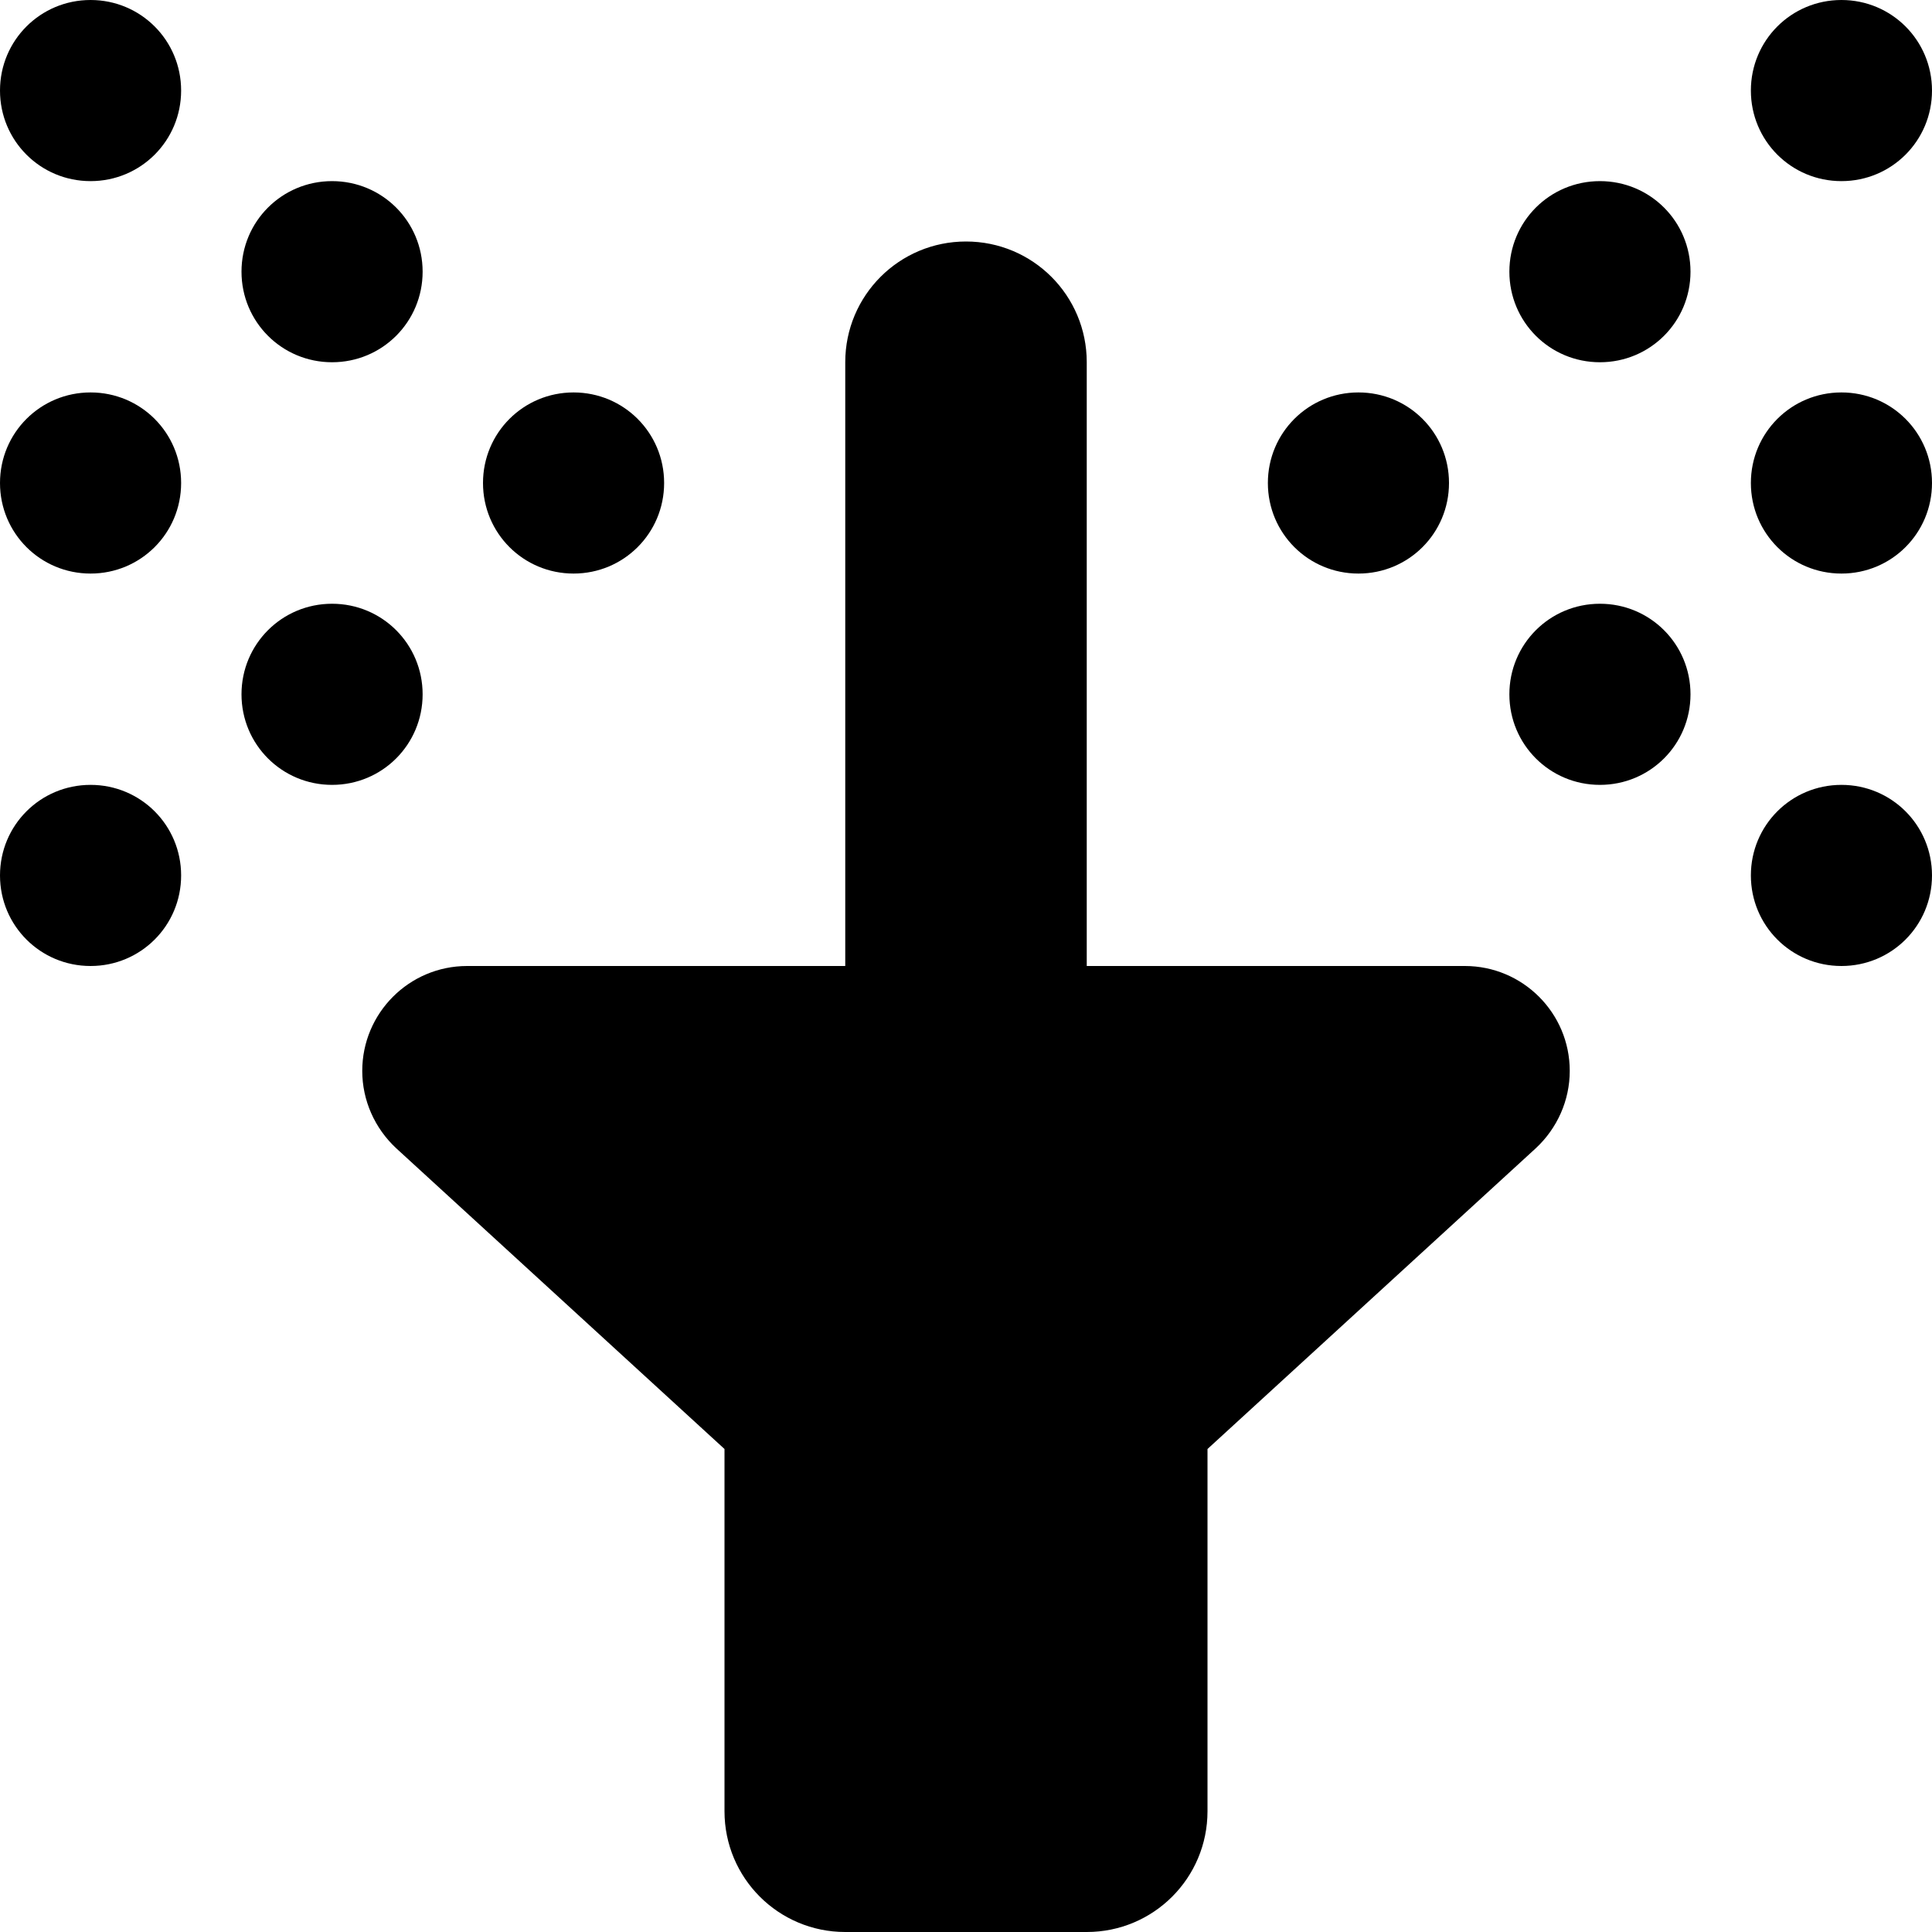 <svg xmlns="http://www.w3.org/2000/svg" viewBox="0 0 512 512"><!--! Font Awesome Pro 6.2.0 by @fontawesome - https://fontawesome.com License - https://fontawesome.com/license (Commercial License) Copyright 2022 Fonticons, Inc. --><path d="M24 48C10.7 48 0 37.3 0 24S10.7 0 24 0S48 10.7 48 24s-10.7 24-24 24zm24 80c0 13.3-10.7 24-24 24s-24-10.7-24-24s10.7-24 24-24s24 10.7 24 24zm0 104c0 13.3-10.7 24-24 24s-24-10.7-24-24s10.7-24 24-24s24 10.7 24 24zM112 72c0 13.3-10.7 24-24 24S64 85.3 64 72s10.7-24 24-24s24 10.7 24 24zM88 208c-13.3 0-24-10.7-24-24s10.7-24 24-24s24 10.7 24 24s-10.7 24-24 24zm88-80c0 13.3-10.7 24-24 24s-24-10.7-24-24s10.7-24 24-24s24 10.7 24 24zM488 256c-13.3 0-24-10.7-24-24s10.7-24 24-24s24 10.7 24 24s-10.7 24-24 24zM464 128c0-13.3 10.7-24 24-24s24 10.7 24 24s-10.7 24-24 24s-24-10.7-24-24zm24-80c-13.3 0-24-10.7-24-24s10.7-24 24-24s24 10.7 24 24s-10.7 24-24 24zM400 72c0-13.3 10.7-24 24-24s24 10.7 24 24s-10.7 24-24 24s-24-10.7-24-24zm24 136c-13.3 0-24-10.7-24-24s10.7-24 24-24s24 10.7 24 24s-10.7 24-24 24zm-88-80c0-13.3 10.7-24 24-24s24 10.7 24 24s-10.7 24-24 24s-24-10.7-24-24zM256 64c17.7 0 32 14.3 32 32V256H388.2c15.3 0 27.8 12.4 27.8 27.8c0 7.8-3.3 15.2-9 20.5L320 384v96c0 17.7-14.3 32-32 32H224c-17.7 0-32-14.3-32-32V384l-87-79.7c-5.7-5.3-9-12.7-9-20.5c0-15.3 12.4-27.8 27.8-27.8H224V96c0-17.7 14.3-32 32-32z"/></svg>